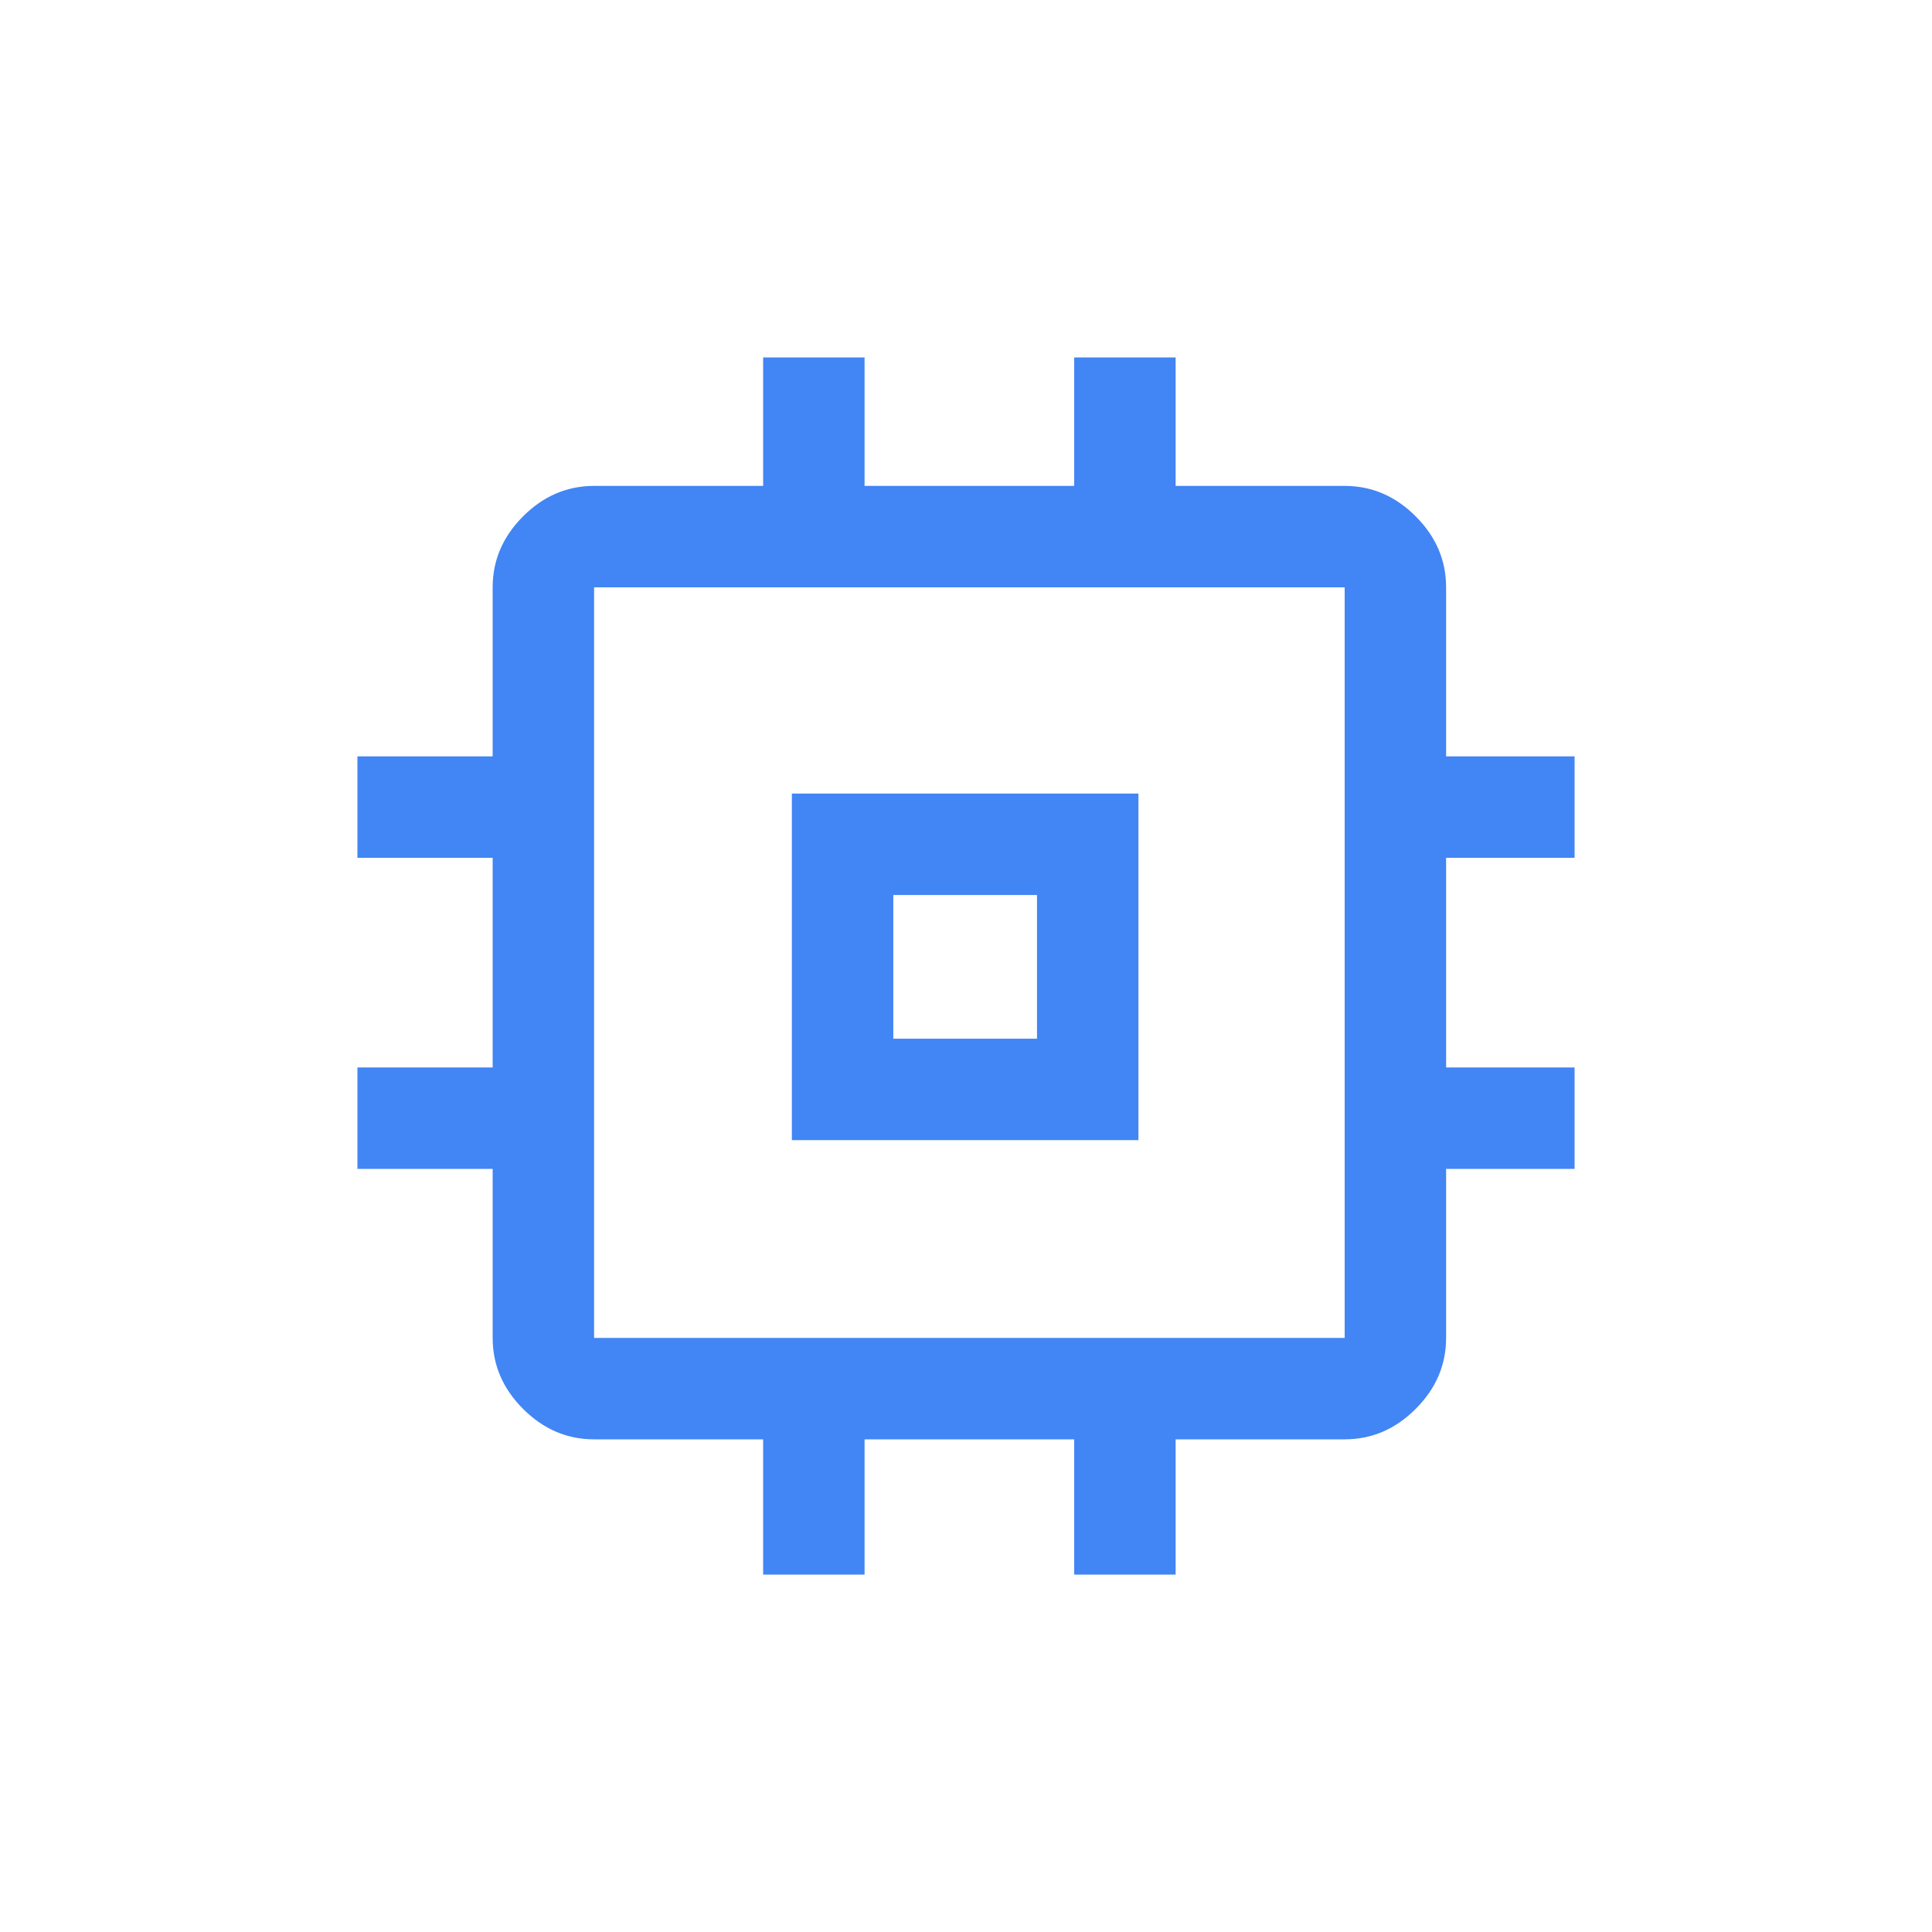 <svg xmlns="http://www.w3.org/2000/svg" width="100.0" height="100.0" viewBox="0.0 0.0 100.0 100.0" fill="none">
<path d="M40.987 59.013V41.075H58.925V59.013H40.987ZM46.237 53.763H53.675V46.325H46.237V53.763ZM39.5 81.5V74.5H30.75C29.35 74.5 28.125 73.975 27.075 72.925C26.025 71.875 25.5 70.65 25.5 69.25V60.5H18.5V55.25H25.5V44.4H18.5V39.15H25.5V30.4C25.5 29 26.025 27.775 27.075 26.725C28.125 25.675 29.35 25.15 30.75 25.15H39.5V18.5H44.75V25.15H55.6V18.5H60.85V25.15H69.6C71 25.15 72.225 25.675 73.275 26.725C74.325 27.775 74.85 29 74.85 30.4V39.15H81.5V44.4H74.85V55.25H81.5V60.5H74.85V69.25C74.85 70.65 74.325 71.875 73.275 72.925C72.225 73.975 71 74.5 69.6 74.5H60.85V81.5H55.6V74.5H44.75V81.5H39.5ZM69.6 69.25V30.4H30.75V69.25H69.6Z" fill="#4285F4" />
</svg>